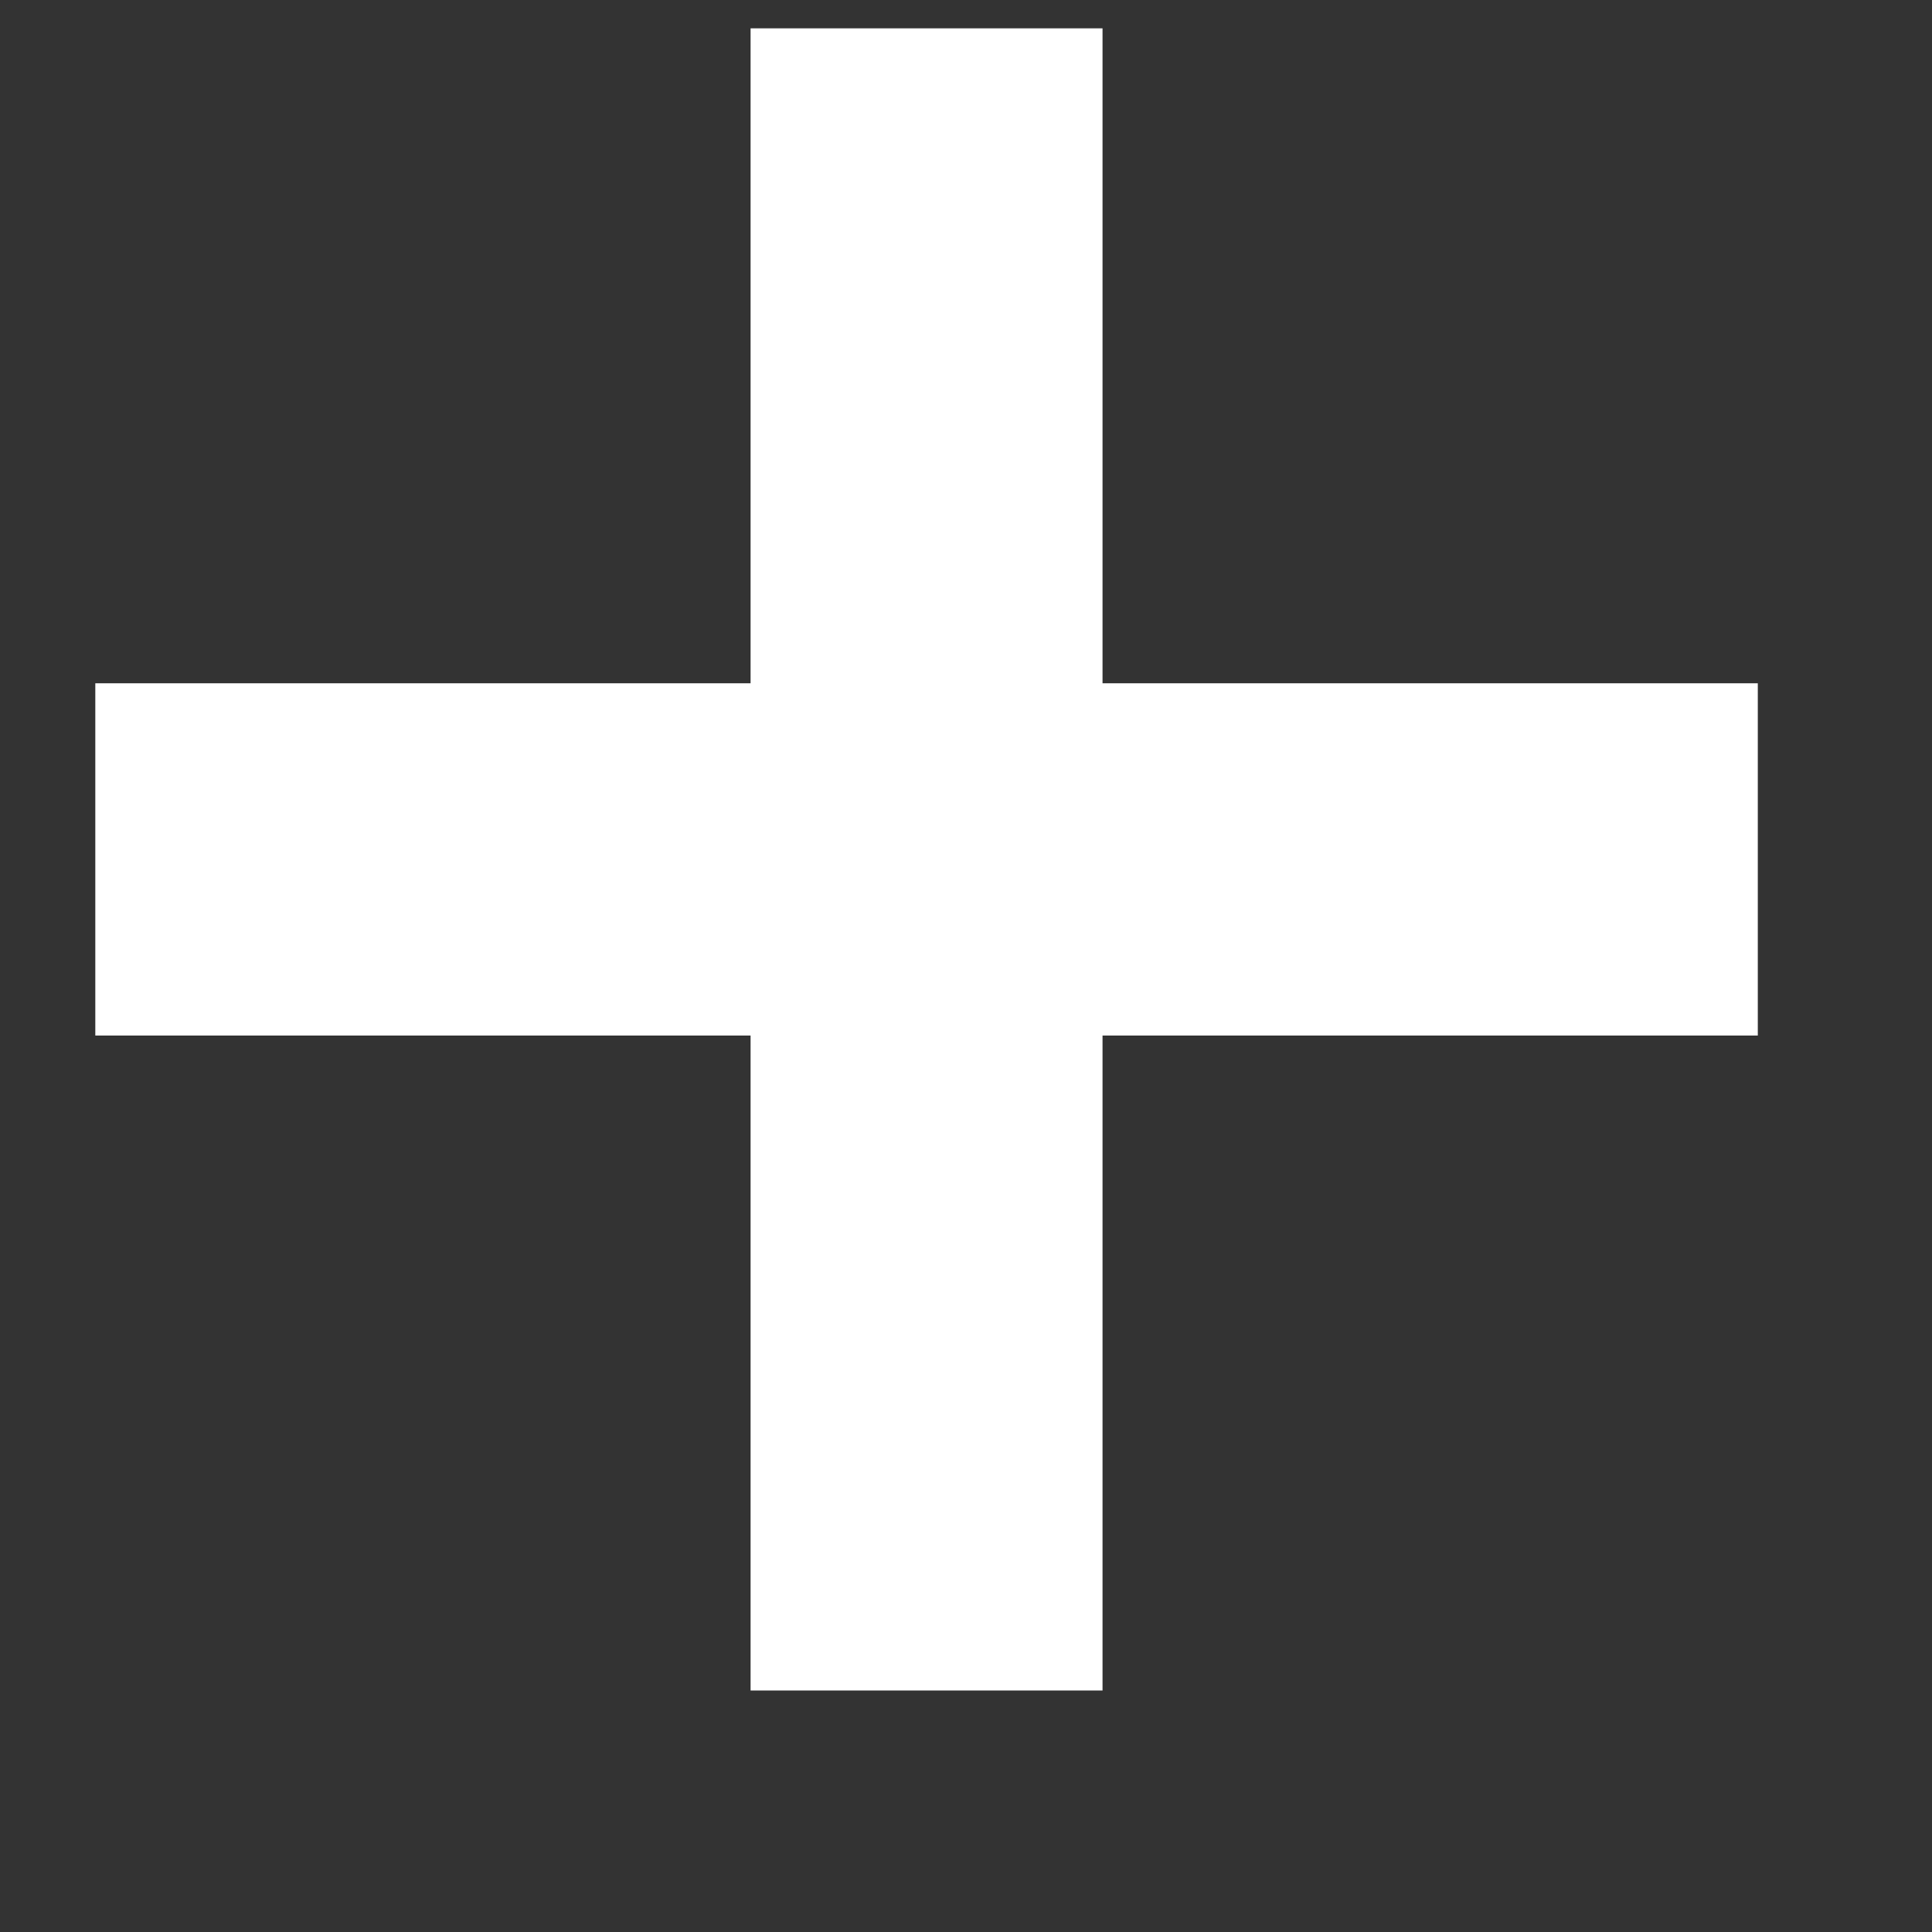 <svg width="6" height="6" viewBox="0 0 6 6" fill="none" xmlns="http://www.w3.org/2000/svg">
<rect x="0" y="0" width="6" height="6" fill="#333333" stroke="none"/>
<path d="M3.424 0.088V2.122H5.459V3.216H3.424V5.25H2.331V3.216H0.296V2.122H2.331V0.088H3.424Z" fill="white"/>
</svg>
